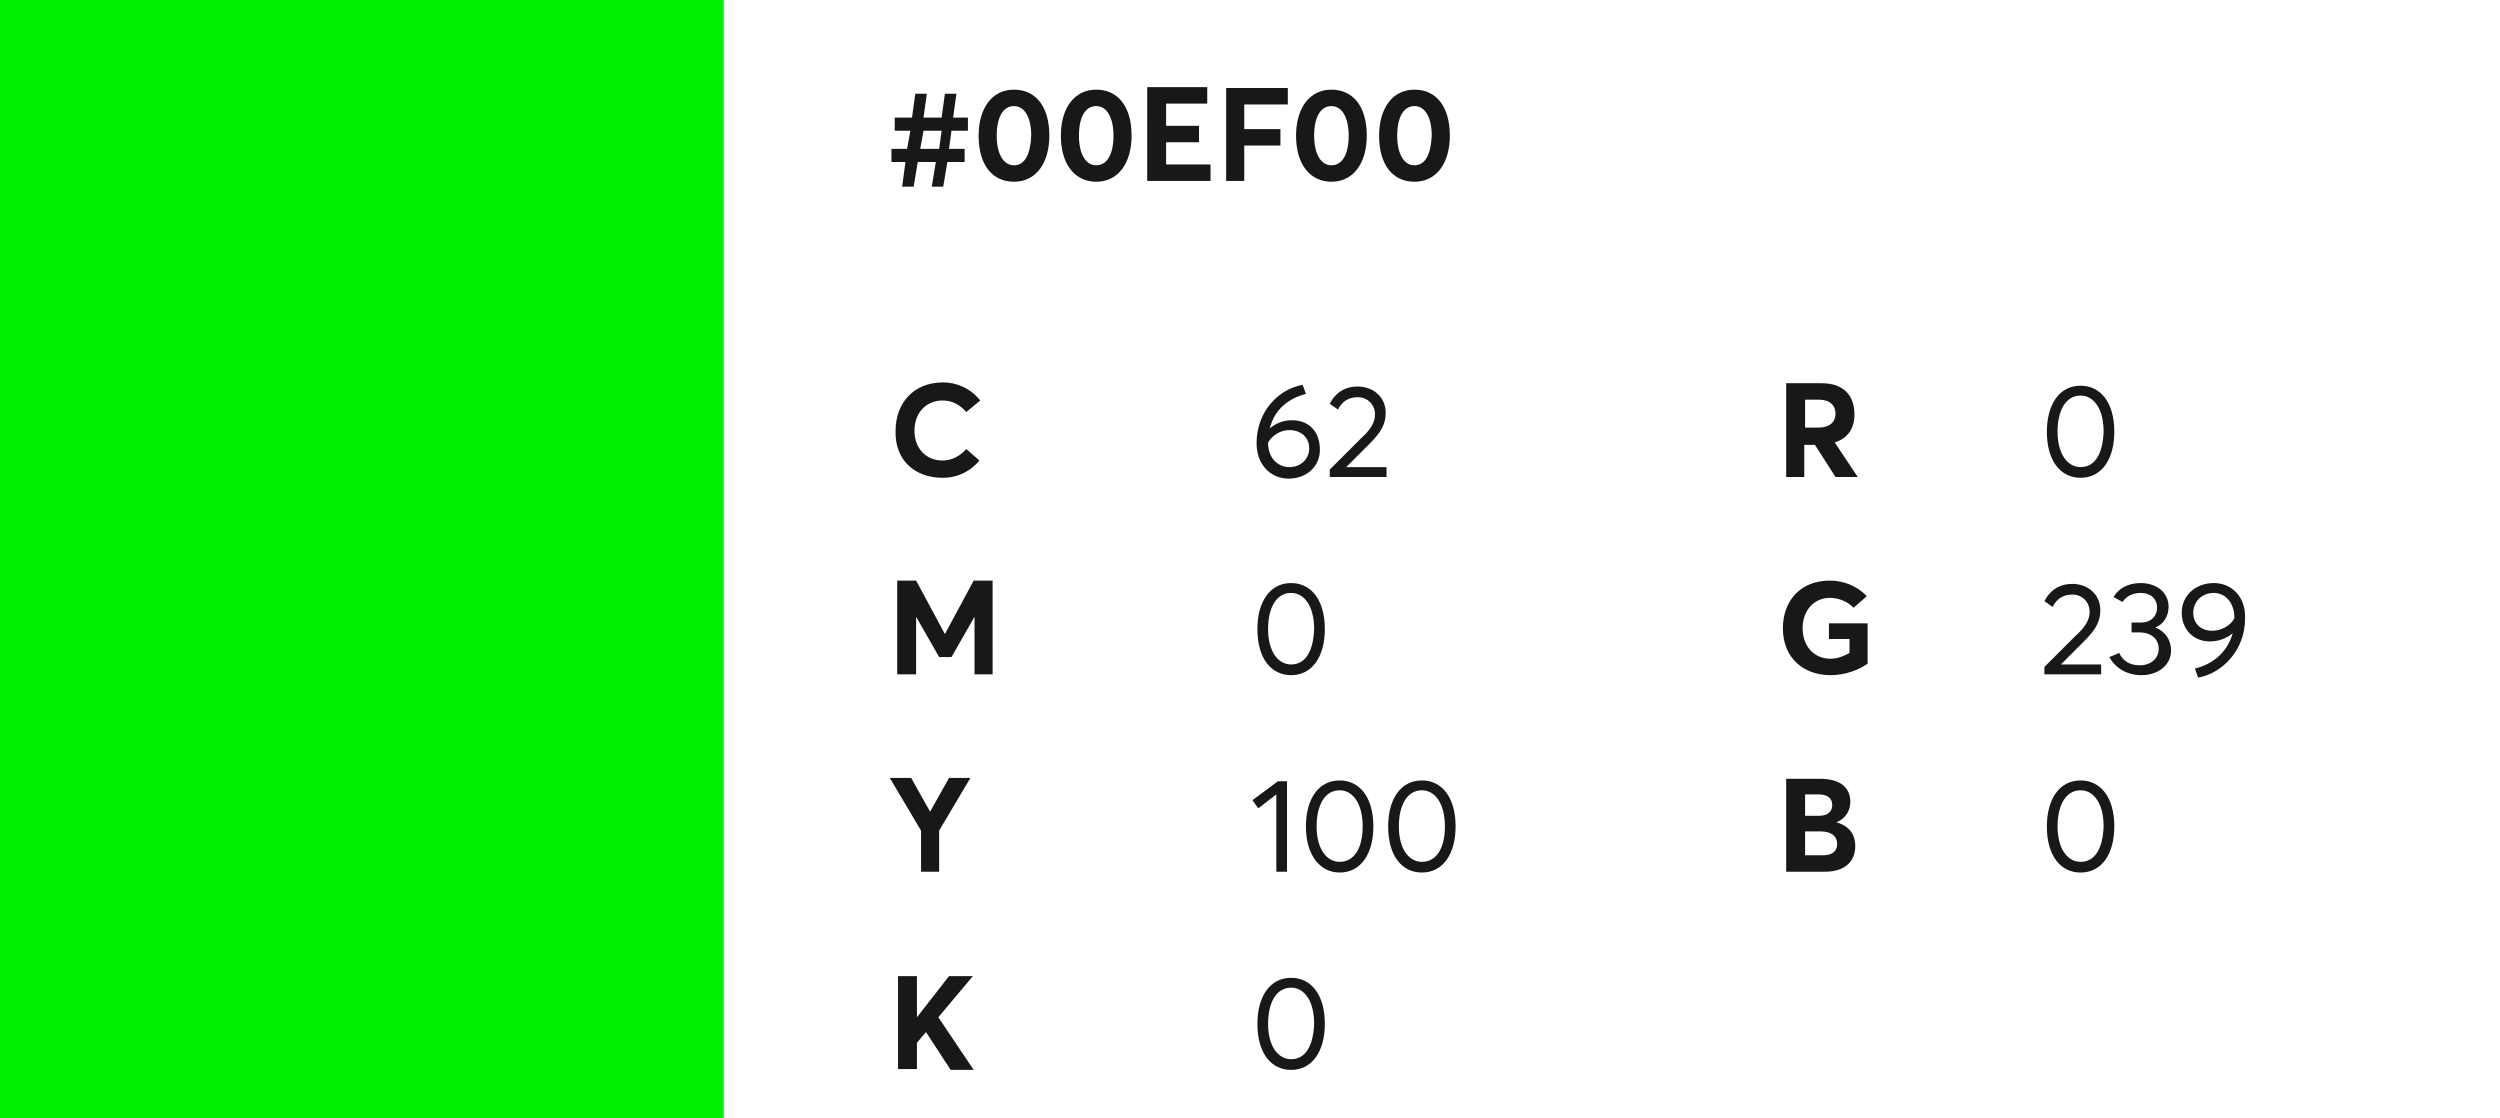<svg xmlns="http://www.w3.org/2000/svg" viewBox="0 0 304 136"><path fill="#00ef00" d="M0 0h88v136H0z"/><path d="M109.7 22.7h1.4l.5-3h2.2l-.5 3h1.4l.5-3h2.1v-1.6h-1.9l.3-2.2h2v-1.6h-1.8l.4-2.9h-1.4l-.4 2.9h-2.2l.4-2.9h-1.4l-.4 2.9h-2.1v1.6h1.9l-.4 2.2h-1.9v1.6h1.7l-.4 3zm2.2-4.6l.4-2.2h2.2l-.3 2.2h-2.3zm11.4 4c2.7 0 4.3-2.3 4.3-5.6 0-3.6-1.7-5.6-4.3-5.6-2.7 0-4.3 2.3-4.3 5.6 0 3.6 1.7 5.6 4.3 5.6zm0-2c-1.3 0-2.1-1.4-2.1-3.6 0-2.3.8-3.6 2.1-3.6s2.1 1.4 2.1 3.6c-.1 2.3-.8 3.6-2.1 3.6zm10 2c2.7 0 4.3-2.3 4.3-5.6 0-3.6-1.7-5.6-4.3-5.6-2.7 0-4.3 2.3-4.3 5.6 0 3.6 1.8 5.6 4.3 5.6zm0-2c-1.3 0-2.1-1.4-2.1-3.6 0-2.3.8-3.6 2.1-3.6s2.1 1.4 2.1 3.6c0 2.3-.8 3.6-2.1 3.6zm6.3 1.9h7.6v-2h-5.4v-2.7h4v-2h-4v-2.7h5v-2h-7.3V22zm9.5 0h2.2v-4.3h4.4v-2h-4.4v-3h5.3v-2h-7.5V22zm12.8.1c2.7 0 4.3-2.3 4.3-5.6 0-3.6-1.7-5.6-4.3-5.6-2.7 0-4.3 2.3-4.3 5.6 0 3.6 1.8 5.6 4.3 5.6zm0-2c-1.3 0-2.1-1.4-2.1-3.6 0-2.3.8-3.6 2.1-3.6s2.1 1.4 2.1 3.6c0 2.3-.8 3.6-2.1 3.6zm10.1 2c2.7 0 4.3-2.3 4.3-5.6 0-3.6-1.7-5.6-4.3-5.6-2.7 0-4.3 2.3-4.3 5.6 0 3.6 1.7 5.6 4.3 5.6zm0-2c-1.3 0-2.1-1.4-2.1-3.6 0-2.3.8-3.6 2.1-3.6s2.1 1.4 2.1 3.6c-.1 2.3-.8 3.6-2.1 3.6zm81 38c2.6 0 4.1-2.3 4.1-5.6 0-3.6-1.7-5.6-4.1-5.6-2.6 0-4.1 2.3-4.1 5.6 0 3.6 1.7 5.6 4.1 5.6zm0-1.3c-1.6 0-2.8-1.6-2.8-4.3 0-2.6 1-4.4 2.8-4.4 1.6 0 2.8 1.6 2.8 4.4-.1 2.6-1 4.3-2.8 4.3zM248.6 82h6.9v-1.2h-4.9l2.9-2.9c1.4-1.4 1.9-2.4 1.9-3.7 0-2-1.6-3.2-3.4-3.2-1.7 0-2.8.9-3.4 2.1l1 .7c.5-1 1.3-1.5 2.4-1.5 1.2 0 2.1.9 2.1 2.1 0 1.1-.7 2-1.7 2.9l-3.8 3.8v.9zm11.8.1c2 0 3.6-1.2 3.6-3 0-1.3-.7-2.3-1.9-2.8 1-.4 1.6-1.4 1.6-2.5 0-1.8-1.5-2.9-3.4-2.9-1.6 0-2.7.7-3.3 1.7l1.1.6c.4-.6 1.1-1.1 2.2-1.1 1.2 0 2 .7 2 1.8 0 .9-.6 1.8-2 1.8h-1.1v1.2h.9c1.6 0 2.4.9 2.4 2 0 1.2-1 2-2.3 2s-2.1-.6-2.5-1.5l-1.2.5c.7 1.3 2.1 2.2 3.9 2.2zm8.8-11.2c-2.2 0-3.9 1.5-3.9 3.6s1.5 3.5 3.4 3.5c1.1 0 2.1-.4 2.8-1-.7 2.5-2.6 3.8-4.6 4.3l.4 1.1c2.8-.5 5.7-3.2 5.7-7.2.1-2.6-1.6-4.3-3.8-4.3zm-.2 5.8c-1.4 0-2.3-.9-2.3-2.2 0-1.3 1-2.4 2.5-2.4 1.4 0 2.5 1.2 2.5 3v.1c-.5.9-1.6 1.5-2.7 1.5zm-16 29.4c2.6 0 4.1-2.3 4.1-5.6 0-3.6-1.7-5.6-4.1-5.6-2.6 0-4.1 2.3-4.1 5.6 0 3.6 1.7 5.6 4.1 5.6zm0-1.3c-1.6 0-2.8-1.6-2.8-4.3 0-2.6 1-4.4 2.8-4.4 1.6 0 2.8 1.6 2.8 4.4-.1 2.6-1 4.3-2.8 4.3zM217.2 58h2.2v-3.9h1.3l2.5 3.9h2.7l-2.8-4.2c1.6-.5 2.4-1.7 2.4-3.4 0-2.2-1.2-3.8-4-3.8h-4.3V58zm2.3-5.9v-3.5h1.7c1.3 0 2 .7 2 1.7s-.7 1.7-2.1 1.7h-1.6zm3.1 30c1.7 0 3.4-.6 4.5-1.4v-4.9h-4.7v1.9h2.5v1.7c-.7.4-1.5.7-2.3.7-2.1 0-3.4-1.6-3.4-3.7 0-2.3 1.5-3.7 3.3-3.7 1.2 0 2.2.5 2.9 1.2l1.6-1.4c-1.2-1.3-2.9-1.9-4.5-1.9-3.6 0-5.7 2.5-5.7 5.8 0 3.6 2.5 5.7 5.8 5.7zm-5.4 23.9h4.7c2.5 0 3.7-1.3 3.7-3.1 0-1.5-.8-2.5-2.3-2.9 1.2-.5 1.7-1.5 1.7-2.5 0-1.8-1.3-2.8-3.7-2.8h-4.1V106zm2.3-6.7v-2.7h1.6c1.2 0 1.7.5 1.7 1.3 0 .9-.7 1.3-1.6 1.3h-1.7zm0 4.7v-2.9h1.9c1.3 0 2 .6 2 1.5 0 1-.7 1.4-1.7 1.4h-2.2zM114.6 58.1c2 0 3.5-.9 4.5-2.1l-1.6-1.4c-.7.8-1.7 1.4-2.9 1.4-2 0-3.4-1.5-3.4-3.6 0-2.3 1.5-3.7 3.4-3.7 1.2 0 2.1.5 2.9 1.4l1.7-1.4c-1.2-1.5-2.9-2.2-4.5-2.2-3.7 0-5.8 2.6-5.8 5.9-.1 3.7 2.5 5.7 5.7 5.7zM109.2 82h2.2v-7l2.8 4.9h1.5l2.8-4.9v7h2.2V70.6h-2.3l-3.5 6.5-3.5-6.5h-2.3V82zm2.7 24h2.3v-5l3.8-6.4h-2.6l-2.3 4.1-2.3-4.1h-2.6l3.8 6.4v5zm-2.7 24h2.3v-3.2l1.1-1.3 3 4.6h2.8l-4.3-6.4 4.2-5h-2.9l-3.9 5v-5h-2.3V130zm47.9-78.9c-1.1 0-2 .4-2.7 1 .6-2.4 2.4-3.7 4.4-4.2l-.4-1.1c-2.9.5-5.6 3.2-5.6 7.1 0 2.6 1.7 4.3 3.9 4.3s3.8-1.5 3.8-3.5c0-2.3-1.4-3.6-3.4-3.6zm-.3 5.7c-1.5 0-2.6-1.2-2.6-2.9v-.1c.5-.8 1.4-1.5 2.6-1.5 1.4 0 2.4.9 2.4 2.2 0 1.3-1 2.3-2.4 2.3zm4.9 1.2h6.9v-1.2h-4.9l2.9-2.9c1.4-1.4 1.9-2.4 1.9-3.7 0-2-1.6-3.2-3.4-3.2-1.7 0-2.8.9-3.4 2.1l1 .7c.5-1 1.3-1.5 2.4-1.5 1.2 0 2.1.9 2.1 2.1 0 1.1-.7 2-1.7 2.9l-3.8 3.8v.9zM157 82.1c2.6 0 4.1-2.3 4.1-5.6 0-3.6-1.7-5.6-4.1-5.6-2.6 0-4.1 2.3-4.1 5.6 0 3.6 1.7 5.6 4.1 5.6zm0-1.3c-1.6 0-2.8-1.6-2.8-4.3 0-2.6 1-4.4 2.8-4.4 1.6 0 2.8 1.6 2.8 4.4-.1 2.6-1 4.3-2.8 4.3zm-1.8 25.2h1.3V95h-1.1l-3.1 2.3.7 1 2.2-1.7v9.4zm7.7.1c2.6 0 4.1-2.3 4.1-5.6 0-3.6-1.7-5.6-4.1-5.6-2.6 0-4.1 2.3-4.1 5.6 0 3.6 1.8 5.6 4.1 5.6zm0-1.3c-1.6 0-2.8-1.6-2.8-4.3 0-2.6 1-4.4 2.8-4.4 1.6 0 2.8 1.6 2.8 4.4 0 2.6-1 4.3-2.8 4.3zm10 1.3c2.6 0 4.1-2.3 4.1-5.6 0-3.6-1.7-5.6-4.1-5.6-2.6 0-4.1 2.3-4.1 5.6 0 3.6 1.7 5.6 4.1 5.6zm0-1.3c-1.6 0-2.8-1.6-2.8-4.3 0-2.6 1-4.4 2.8-4.4 1.6 0 2.8 1.6 2.8 4.4 0 2.6-1 4.3-2.8 4.3zM157 130.1c2.6 0 4.1-2.3 4.1-5.6 0-3.6-1.7-5.6-4.1-5.6-2.6 0-4.1 2.3-4.1 5.6 0 3.6 1.7 5.6 4.1 5.6zm0-1.3c-1.6 0-2.8-1.6-2.8-4.3 0-2.6 1-4.4 2.8-4.4 1.6 0 2.8 1.6 2.8 4.4-.1 2.6-1 4.3-2.8 4.3z" fill="#181818"/></svg>